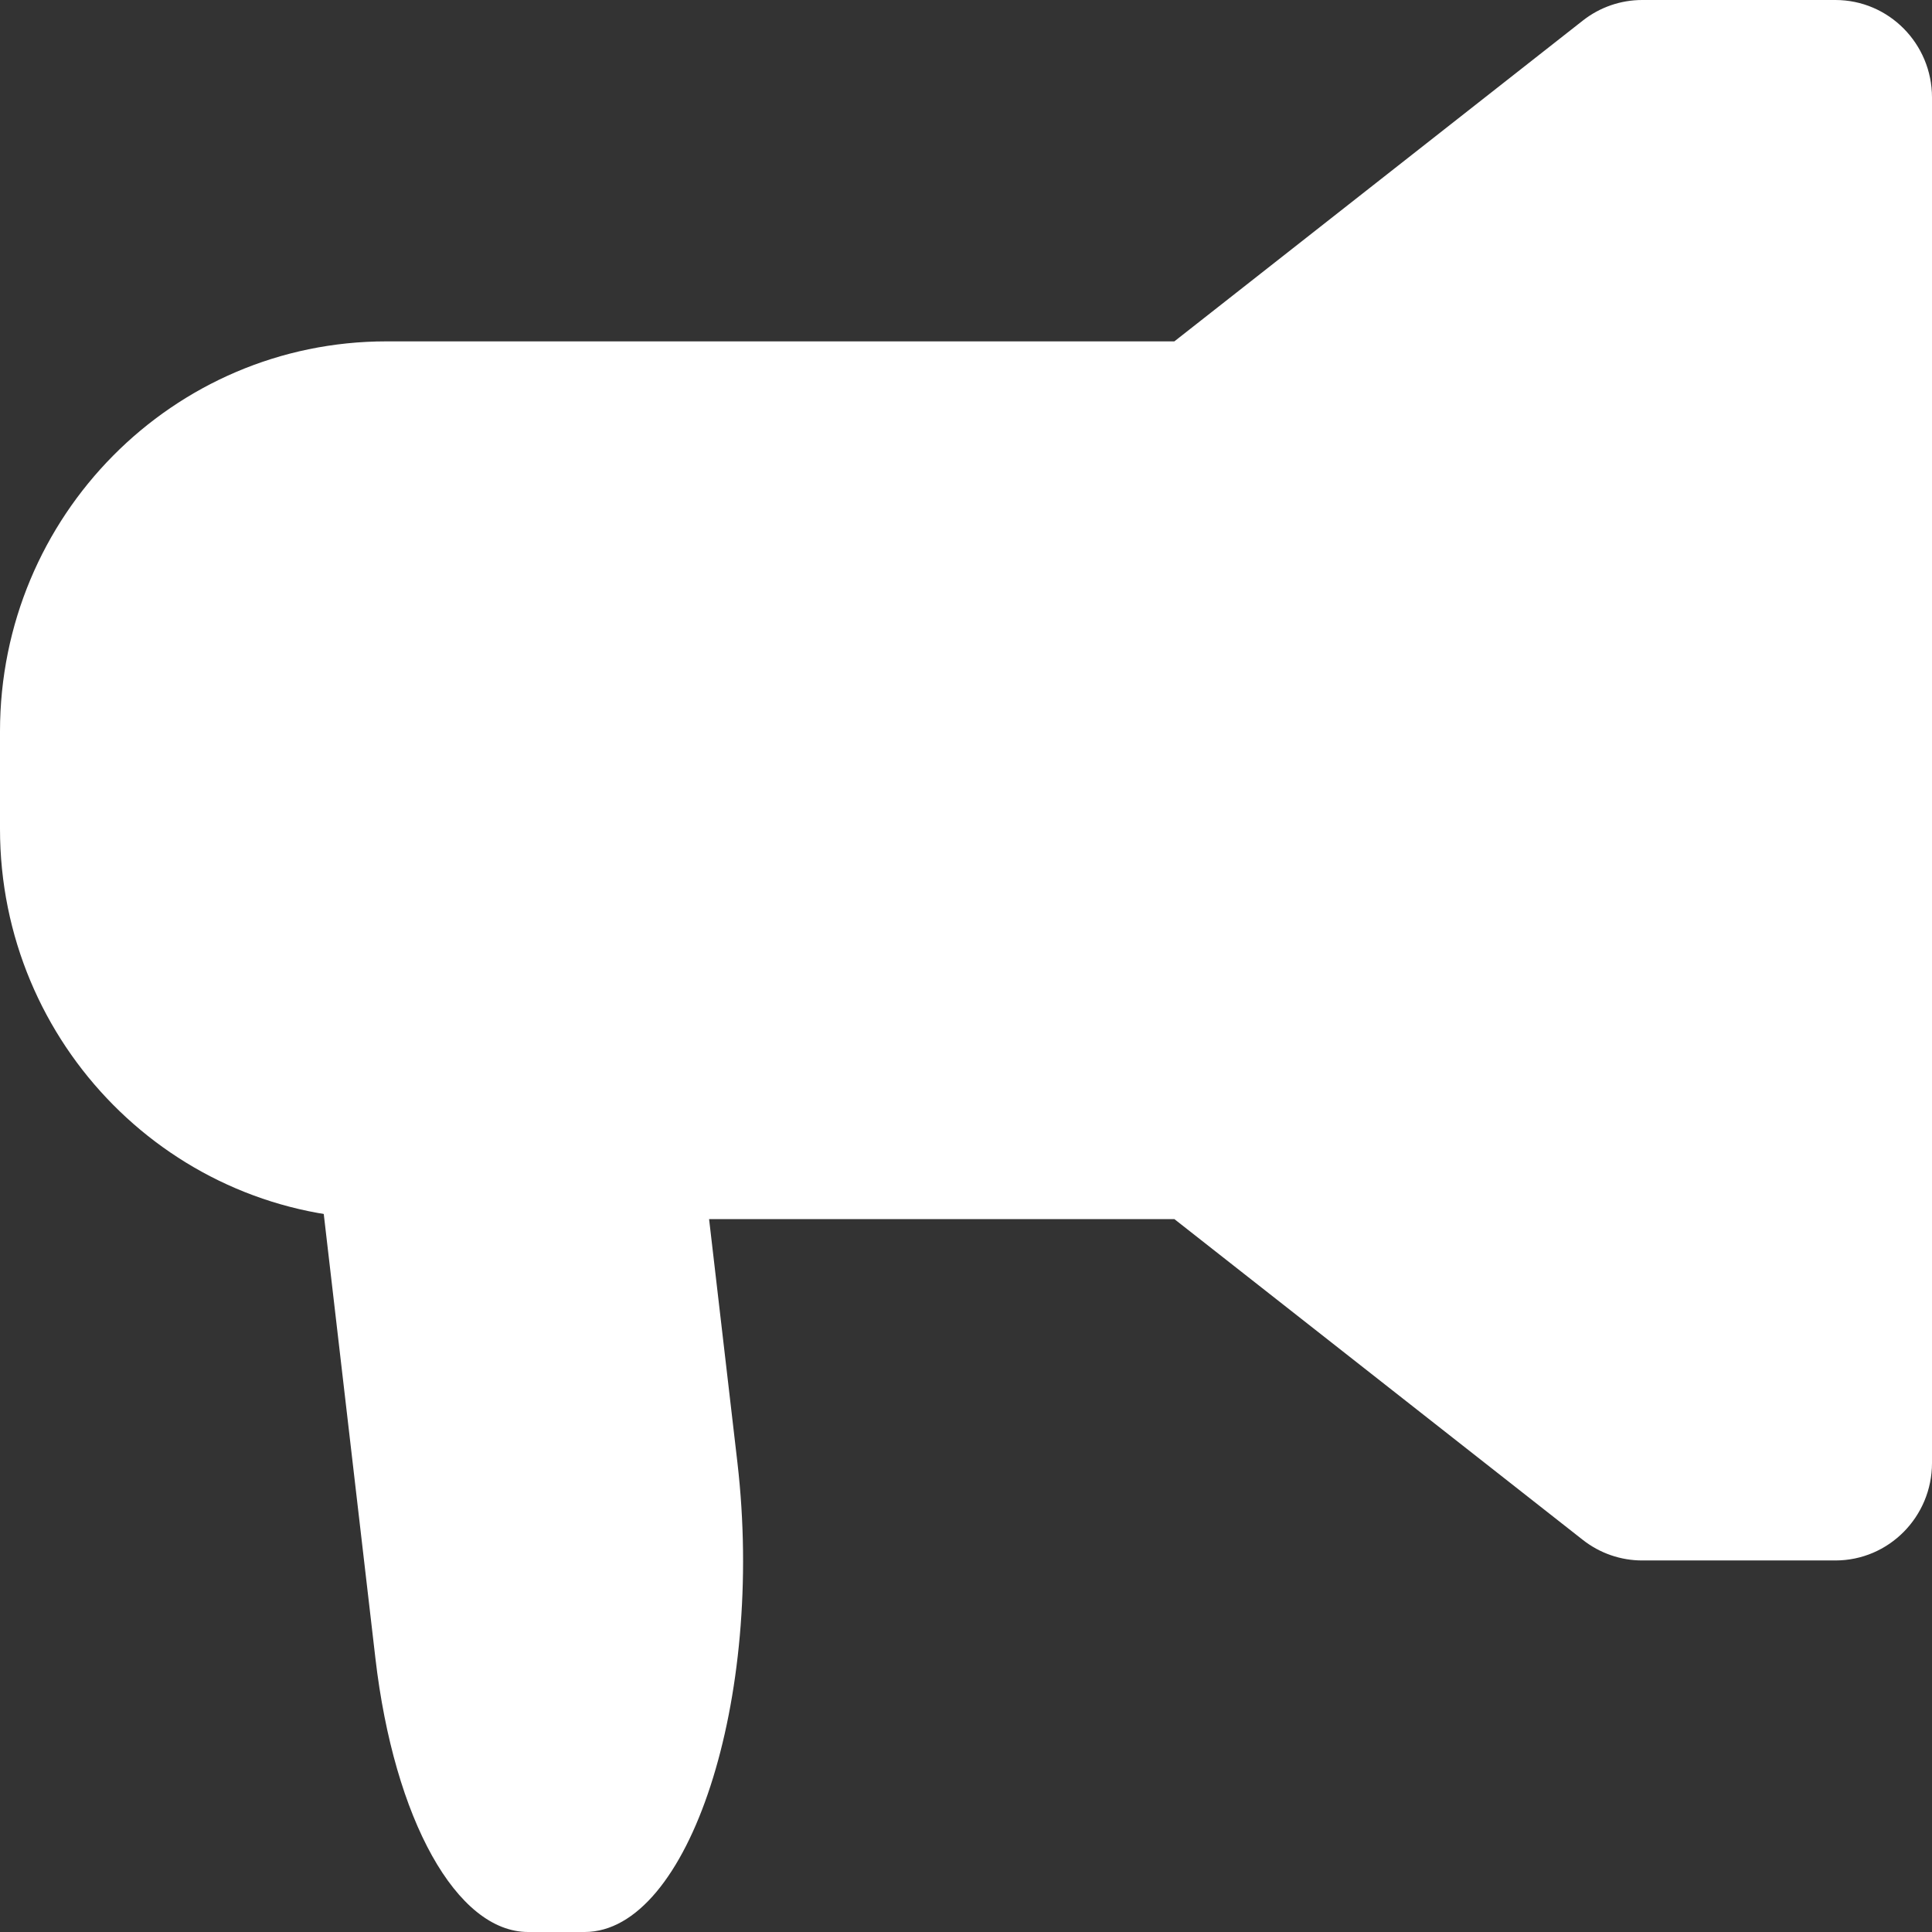 <?xml version="1.0" encoding="UTF-8"?> <svg xmlns="http://www.w3.org/2000/svg" width="26" height="26" viewBox="0 0 26 26" fill="none"><rect x="0" y="0" width="26" height="26" fill="#333333" stroke="none"/><path fill-rule="evenodd" clip-rule="evenodd" d="M22.1 0C21.811 0 21.53 0.097 21.302 0.276L15.804 4.594H5.2C2.328 4.594 0 6.944 0 9.844V11.156C0 14.056 2.328 16.406 5.2 16.406H15.804L21.302 20.724C21.53 20.903 21.811 21 22.1 21H24.7C25.418 21 26 20.412 26 19.688V1.312C26 0.588 25.418 0 24.7 0H22.1Z" fill="white"></path><path fill-rule="evenodd" clip-rule="evenodd" d="M4.853 11C4.587 11 4.336 11.291 4.175 11.786C4.014 12.281 3.96 12.925 4.03 13.526L5.052 22.316C5.305 24.491 6.147 26 7.108 26H7.867C9.273 26 10.293 22.865 9.924 19.684L9.085 12.474C8.984 11.604 8.647 11 8.263 11H4.853Z" fill="white"></path></svg> 